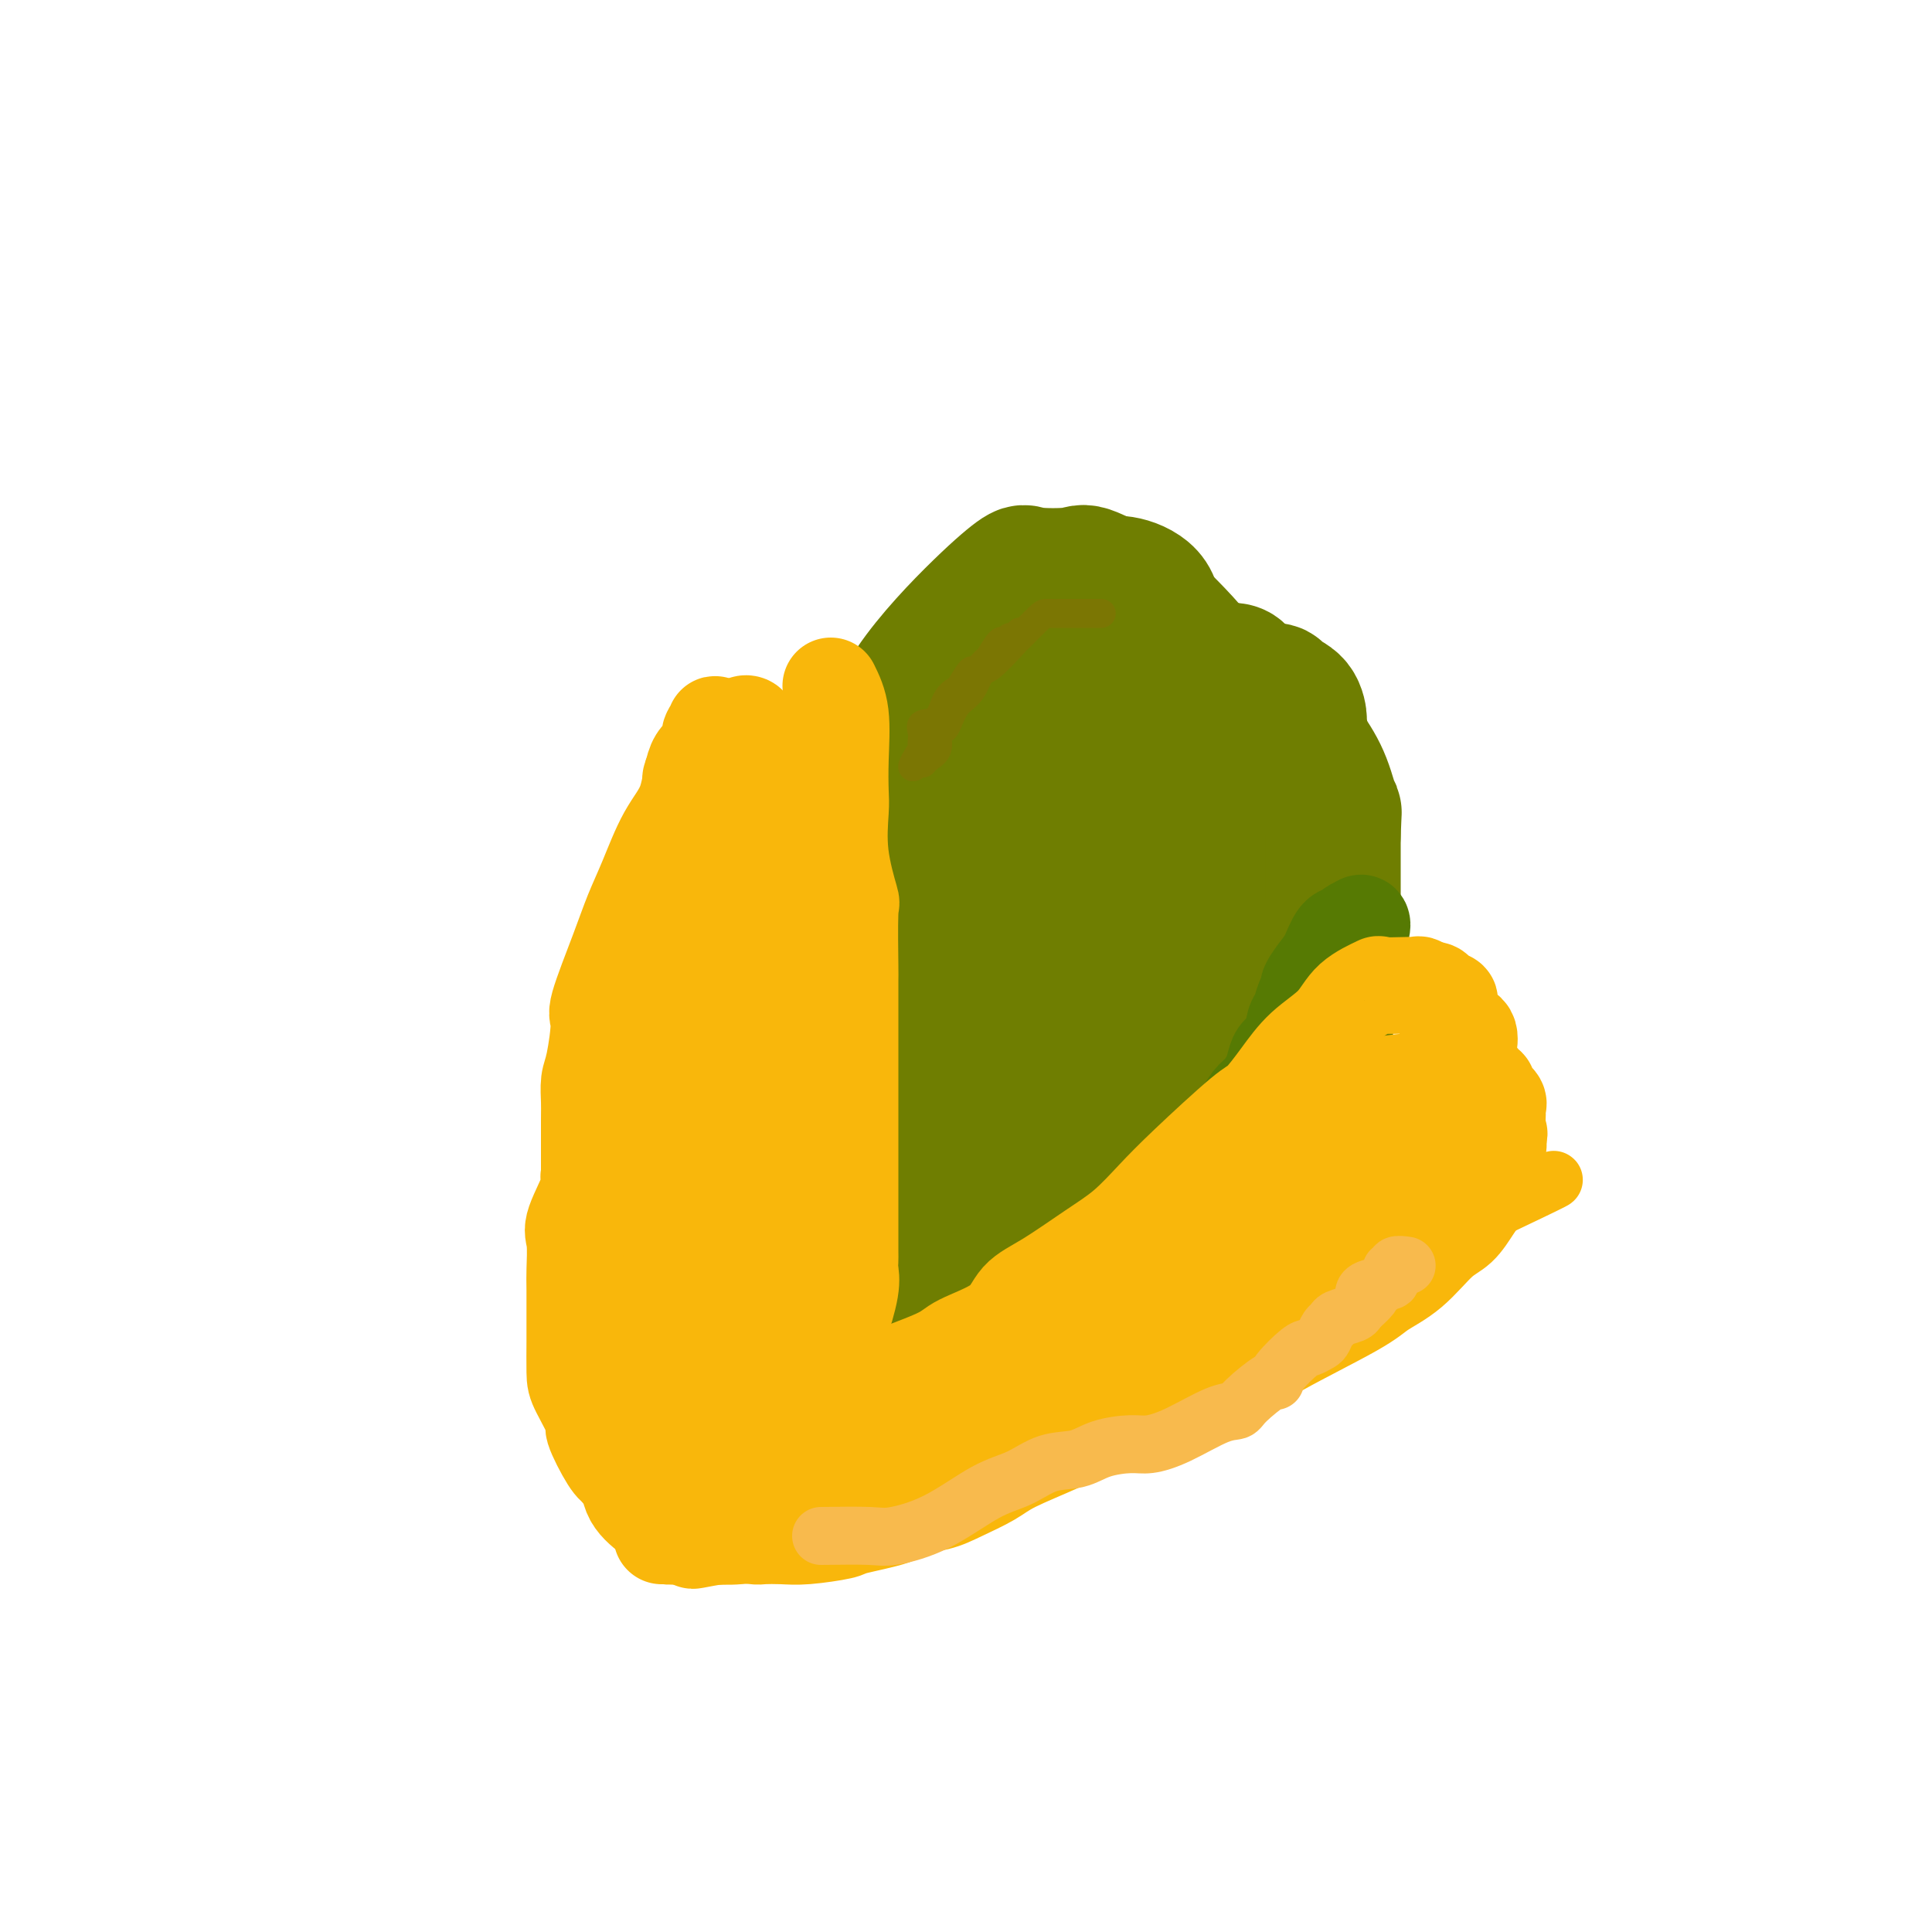 <svg viewBox='0 0 400 400' version='1.1' xmlns='http://www.w3.org/2000/svg' xmlns:xlink='http://www.w3.org/1999/xlink'><g fill='none' stroke='#6F7E01' stroke-width='28' stroke-linecap='round' stroke-linejoin='round'><path d='M204,188c-0.412,-0.343 -0.824,-0.685 -2,0c-1.176,0.685 -3.116,2.398 -4,3c-0.884,0.602 -0.712,0.092 -1,1c-0.288,0.908 -1.035,3.233 -2,5c-0.965,1.767 -2.148,2.974 -3,4c-0.852,1.026 -1.373,1.869 -2,4c-0.627,2.131 -1.360,5.549 -2,7c-0.640,1.451 -1.188,0.935 -2,2c-0.812,1.065 -1.887,3.713 -3,6c-1.113,2.287 -2.264,4.215 -3,6c-0.736,1.785 -1.058,3.428 -1,4c0.058,0.572 0.496,0.075 0,2c-0.496,1.925 -1.926,6.273 -3,9c-1.074,2.727 -1.790,3.832 -2,5c-0.210,1.168 0.087,2.398 0,3c-0.087,0.602 -0.559,0.578 -1,2c-0.441,1.422 -0.850,4.292 -1,6c-0.150,1.708 -0.040,2.253 0,4c0.040,1.747 0.008,4.696 0,6c-0.008,1.304 0.006,0.964 0,2c-0.006,1.036 -0.032,3.449 0,5c0.032,1.551 0.122,2.240 1,3c0.878,0.760 2.544,1.589 3,2c0.456,0.411 -0.298,0.403 0,1c0.298,0.597 1.649,1.798 3,3'/><path d='M179,283c1.714,1.560 2.498,0.959 4,1c1.502,0.041 3.724,0.722 5,1c1.276,0.278 1.608,0.152 2,0c0.392,-0.152 0.843,-0.330 2,0c1.157,0.330 3.019,1.169 6,0c2.981,-1.169 7.080,-4.347 10,-7c2.920,-2.653 4.661,-4.783 7,-7c2.339,-2.217 5.275,-4.523 7,-6c1.725,-1.477 2.237,-2.126 4,-3c1.763,-0.874 4.775,-1.973 7,-3c2.225,-1.027 3.664,-1.984 6,-5c2.336,-3.016 5.571,-8.092 7,-10c1.429,-1.908 1.054,-0.647 3,-4c1.946,-3.353 6.214,-11.320 8,-15c1.786,-3.680 1.090,-3.074 2,-6c0.910,-2.926 3.424,-9.383 5,-13c1.576,-3.617 2.212,-4.395 3,-8c0.788,-3.605 1.728,-10.037 2,-13c0.272,-2.963 -0.122,-2.459 0,-5c0.122,-2.541 0.761,-8.129 1,-10c0.239,-1.871 0.078,-0.026 0,-2c-0.078,-1.974 -0.074,-7.768 0,-10c0.074,-2.232 0.219,-0.902 0,-2c-0.219,-1.098 -0.802,-4.624 -1,-6c-0.198,-1.376 -0.009,-0.603 0,-1c0.009,-0.397 -0.161,-1.963 -1,-3c-0.839,-1.037 -2.349,-1.546 -3,-2c-0.651,-0.454 -0.445,-0.853 -1,-1c-0.555,-0.147 -1.873,-0.042 -3,0c-1.127,0.042 -2.064,0.021 -3,0'/><path d='M258,143c-2.717,-0.463 -4.511,-0.119 -5,0c-0.489,0.119 0.325,0.014 -1,0c-1.325,-0.014 -4.790,0.062 -6,0c-1.210,-0.062 -0.164,-0.263 -1,0c-0.836,0.263 -3.555,0.991 -5,2c-1.445,1.009 -1.615,2.301 -3,4c-1.385,1.699 -3.986,3.807 -6,5c-2.014,1.193 -3.443,1.473 -5,2c-1.557,0.527 -3.242,1.301 -4,2c-0.758,0.699 -0.587,1.322 -2,3c-1.413,1.678 -4.408,4.412 -7,6c-2.592,1.588 -4.780,2.032 -6,3c-1.220,0.968 -1.470,2.462 -2,4c-0.530,1.538 -1.339,3.120 -4,6c-2.661,2.880 -7.174,7.056 -9,9c-1.826,1.944 -0.965,1.655 -1,3c-0.035,1.345 -0.967,4.323 -3,7c-2.033,2.677 -5.166,5.054 -8,8c-2.834,2.946 -5.367,6.462 -7,9c-1.633,2.538 -2.364,4.097 -3,6c-0.636,1.903 -1.177,4.150 -3,7c-1.823,2.850 -4.930,6.305 -6,9c-1.070,2.695 -0.104,4.632 0,6c0.104,1.368 -0.655,2.167 -2,5c-1.345,2.833 -3.275,7.700 -4,10c-0.725,2.300 -0.245,2.031 0,3c0.245,0.969 0.256,3.174 0,5c-0.256,1.826 -0.780,3.273 -1,6c-0.220,2.727 -0.136,6.734 0,8c0.136,1.266 0.325,-0.210 1,0c0.675,0.210 1.838,2.105 3,4'/><path d='M158,285c1.109,0.784 1.881,0.746 2,1c0.119,0.254 -0.414,0.802 1,1c1.414,0.198 4.776,0.046 7,0c2.224,-0.046 3.310,0.012 6,0c2.690,-0.012 6.984,-0.096 9,0c2.016,0.096 1.755,0.370 5,-1c3.245,-1.370 9.995,-4.384 13,-6c3.005,-1.616 2.263,-1.835 4,-3c1.737,-1.165 5.952,-3.276 9,-5c3.048,-1.724 4.930,-3.061 8,-5c3.070,-1.939 7.328,-4.480 10,-6c2.672,-1.520 3.757,-2.019 7,-6c3.243,-3.981 8.645,-11.444 11,-15c2.355,-3.556 1.663,-3.207 2,-4c0.337,-0.793 1.702,-2.729 3,-6c1.298,-3.271 2.530,-7.875 3,-10c0.470,-2.125 0.178,-1.769 0,-3c-0.178,-1.231 -0.243,-4.047 0,-7c0.243,-2.953 0.794,-6.041 1,-9c0.206,-2.959 0.067,-5.787 0,-8c-0.067,-2.213 -0.061,-3.811 0,-6c0.061,-2.189 0.179,-4.968 0,-7c-0.179,-2.032 -0.654,-3.317 -1,-5c-0.346,-1.683 -0.563,-3.764 -1,-5c-0.437,-1.236 -1.094,-1.626 -2,-3c-0.906,-1.374 -2.060,-3.730 -3,-5c-0.940,-1.270 -1.664,-1.454 -2,-2c-0.336,-0.546 -0.283,-1.455 -1,-2c-0.717,-0.545 -2.205,-0.727 -3,-1c-0.795,-0.273 -0.898,-0.636 -1,-1'/><path d='M245,156c-3.217,-2.109 -5.260,-0.382 -7,0c-1.740,0.382 -3.179,-0.583 -5,0c-1.821,0.583 -4.025,2.713 -6,5c-1.975,2.287 -3.722,4.731 -6,7c-2.278,2.269 -5.087,4.364 -7,7c-1.913,2.636 -2.929,5.812 -5,8c-2.071,2.188 -5.195,3.389 -8,6c-2.805,2.611 -5.291,6.634 -7,8c-1.709,1.366 -2.641,0.077 -4,2c-1.359,1.923 -3.144,7.059 -5,11c-1.856,3.941 -3.784,6.686 -6,10c-2.216,3.314 -4.719,7.198 -7,11c-2.281,3.802 -4.339,7.522 -5,9c-0.661,1.478 0.075,0.714 -1,3c-1.075,2.286 -3.962,7.622 -5,10c-1.038,2.378 -0.228,1.798 -1,3c-0.772,1.202 -3.126,4.186 -4,7c-0.874,2.814 -0.267,5.457 0,8c0.267,2.543 0.194,4.986 0,6c-0.194,1.014 -0.509,0.598 0,2c0.509,1.402 1.842,4.623 2,6c0.158,1.377 -0.858,0.909 1,2c1.858,1.091 6.591,3.741 9,5c2.409,1.259 2.494,1.128 6,1c3.506,-0.128 10.434,-0.254 14,0c3.566,0.254 3.770,0.889 7,0c3.230,-0.889 9.484,-3.300 14,-5c4.516,-1.700 7.293,-2.688 13,-8c5.707,-5.312 14.345,-14.946 19,-20c4.655,-5.054 5.328,-5.527 6,-6'/><path d='M247,254c6.132,-7.385 8.964,-12.848 11,-16c2.036,-3.152 3.278,-3.993 4,-6c0.722,-2.007 0.925,-5.180 1,-7c0.075,-1.820 0.021,-2.287 0,-6c-0.021,-3.713 -0.011,-10.671 0,-14c0.011,-3.329 0.022,-3.030 0,-4c-0.022,-0.970 -0.076,-3.211 -1,-6c-0.924,-2.789 -2.718,-6.126 -4,-9c-1.282,-2.874 -2.052,-5.283 -3,-7c-0.948,-1.717 -2.073,-2.741 -3,-5c-0.927,-2.259 -1.656,-5.754 -2,-7c-0.344,-1.246 -0.302,-0.243 -1,-1c-0.698,-0.757 -2.135,-3.273 -3,-5c-0.865,-1.727 -1.157,-2.663 -2,-3c-0.843,-0.337 -2.235,-0.074 -3,0c-0.765,0.074 -0.901,-0.040 -2,0c-1.099,0.040 -3.160,0.235 -5,0c-1.840,-0.235 -3.457,-0.899 -5,0c-1.543,0.899 -3.011,3.362 -4,5c-0.989,1.638 -1.500,2.452 -3,4c-1.500,1.548 -3.988,3.829 -6,6c-2.012,2.171 -3.549,4.232 -6,7c-2.451,2.768 -5.816,6.241 -7,8c-1.184,1.759 -0.188,1.802 -2,4c-1.812,2.198 -6.432,6.550 -9,9c-2.568,2.450 -3.083,2.998 -3,5c0.083,2.002 0.765,5.456 0,8c-0.765,2.544 -2.978,4.177 -5,8c-2.022,3.823 -3.852,9.837 -5,13c-1.148,3.163 -1.614,3.475 -2,5c-0.386,1.525 -0.693,4.262 -1,7'/><path d='M176,247c-2.945,7.870 -2.309,4.544 -2,6c0.309,1.456 0.291,7.692 0,10c-0.291,2.308 -0.855,0.686 0,3c0.855,2.314 3.127,8.564 4,11c0.873,2.436 0.345,1.059 2,1c1.655,-0.059 5.491,1.199 8,2c2.509,0.801 3.691,1.146 7,1c3.309,-0.146 8.746,-0.784 12,-2c3.254,-1.216 4.324,-3.009 7,-6c2.676,-2.991 6.957,-7.181 11,-10c4.043,-2.819 7.849,-4.267 12,-8c4.151,-3.733 8.647,-9.752 12,-14c3.353,-4.248 5.561,-6.725 9,-13c3.439,-6.275 8.108,-16.347 10,-20c1.892,-3.653 1.006,-0.888 1,-3c-0.006,-2.112 0.868,-9.101 1,-14c0.132,-4.899 -0.478,-7.707 -1,-10c-0.522,-2.293 -0.956,-4.069 -2,-6c-1.044,-1.931 -2.697,-4.015 -4,-5c-1.303,-0.985 -2.256,-0.869 -4,-2c-1.744,-1.131 -4.281,-3.508 -6,-5c-1.719,-1.492 -2.622,-2.098 -4,-3c-1.378,-0.902 -3.231,-2.098 -6,-3c-2.769,-0.902 -6.452,-1.510 -9,-2c-2.548,-0.490 -3.959,-0.864 -6,-1c-2.041,-0.136 -4.712,-0.035 -6,0c-1.288,0.035 -1.193,0.004 -2,0c-0.807,-0.004 -2.515,0.020 -5,0c-2.485,-0.020 -5.746,-0.082 -8,0c-2.254,0.082 -3.501,0.309 -5,1c-1.499,0.691 -3.249,1.845 -5,3'/><path d='M197,158c-2.311,1.488 -3.087,3.207 -5,5c-1.913,1.793 -4.961,3.660 -8,6c-3.039,2.340 -6.067,5.153 -8,8c-1.933,2.847 -2.770,5.729 -4,8c-1.230,2.271 -2.854,3.930 -6,9c-3.146,5.070 -7.815,13.551 -10,18c-2.185,4.449 -1.885,4.865 -3,8c-1.115,3.135 -3.644,8.989 -5,12c-1.356,3.011 -1.539,3.180 -2,6c-0.461,2.820 -1.200,8.292 -2,11c-0.800,2.708 -1.662,2.652 -2,4c-0.338,1.348 -0.151,4.101 0,7c0.151,2.899 0.267,5.944 0,8c-0.267,2.056 -0.917,3.122 0,5c0.917,1.878 3.399,4.567 5,6c1.601,1.433 2.319,1.611 3,2c0.681,0.389 1.326,0.988 3,2c1.674,1.012 4.378,2.438 8,3c3.622,0.562 8.164,0.260 10,0c1.836,-0.260 0.967,-0.478 3,0c2.033,0.478 6.967,1.652 11,0c4.033,-1.652 7.164,-6.130 13,-12c5.836,-5.870 14.378,-13.133 21,-19c6.622,-5.867 11.326,-10.337 14,-13c2.674,-2.663 3.320,-3.520 5,-5c1.680,-1.480 4.394,-3.583 8,-8c3.606,-4.417 8.104,-11.148 10,-15c1.896,-3.852 1.189,-4.826 2,-7c0.811,-2.174 3.142,-5.547 4,-10c0.858,-4.453 0.245,-9.987 0,-15c-0.245,-5.013 -0.123,-9.507 0,-14'/><path d='M262,168c-0.335,-5.472 -1.172,-4.653 -3,-7c-1.828,-2.347 -4.648,-7.859 -6,-12c-1.352,-4.141 -1.238,-6.910 -4,-11c-2.762,-4.090 -8.401,-9.501 -11,-12c-2.599,-2.499 -2.160,-2.085 -4,-3c-1.840,-0.915 -5.961,-3.160 -8,-4c-2.039,-0.840 -1.996,-0.277 -4,0c-2.004,0.277 -6.054,0.268 -8,0c-1.946,-0.268 -1.789,-0.794 -3,0c-1.211,0.794 -3.791,2.909 -8,7c-4.209,4.091 -10.047,10.159 -14,16c-3.953,5.841 -6.020,11.456 -10,16c-3.980,4.544 -9.872,8.016 -13,13c-3.128,4.984 -3.493,11.478 -4,15c-0.507,3.522 -1.155,4.071 -3,6c-1.845,1.929 -4.887,5.237 -7,9c-2.113,3.763 -3.299,7.982 -5,12c-1.701,4.018 -3.919,7.837 -5,12c-1.081,4.163 -1.026,8.670 -1,11c0.026,2.330 0.024,2.484 0,4c-0.024,1.516 -0.069,4.395 0,7c0.069,2.605 0.253,4.937 0,6c-0.253,1.063 -0.942,0.859 0,2c0.942,1.141 3.513,3.628 5,5c1.487,1.372 1.888,1.629 4,2c2.112,0.371 5.935,0.857 9,1c3.065,0.143 5.374,-0.056 7,0c1.626,0.056 2.570,0.365 4,0c1.430,-0.365 3.347,-1.406 8,-4c4.653,-2.594 12.044,-6.741 17,-12c4.956,-5.259 7.478,-11.629 10,-18'/><path d='M205,229c4.632,-9.164 11.213,-23.074 14,-29c2.787,-5.926 1.780,-3.868 3,-6c1.220,-2.132 4.667,-8.455 7,-13c2.333,-4.545 3.554,-7.311 5,-11c1.446,-3.689 3.119,-8.302 4,-14c0.881,-5.698 0.972,-12.480 1,-17c0.028,-4.520 -0.007,-6.778 0,-9c0.007,-2.222 0.058,-4.407 -1,-6c-1.058,-1.593 -3.223,-2.593 -5,-3c-1.777,-0.407 -3.167,-0.223 -5,0c-1.833,0.223 -4.109,0.483 -5,0c-0.891,-0.483 -0.397,-1.709 -2,0c-1.603,1.709 -5.304,6.353 -8,11c-2.696,4.647 -4.387,9.295 -6,14c-1.613,4.705 -3.146,9.465 -4,12c-0.854,2.535 -1.027,2.844 -2,6c-0.973,3.156 -2.744,9.158 -4,16c-1.256,6.842 -1.997,14.524 -3,19c-1.003,4.476 -2.269,5.745 -3,8c-0.731,2.255 -0.928,5.494 -1,10c-0.072,4.506 -0.018,10.277 0,15c0.018,4.723 0.001,8.397 0,10c-0.001,1.603 0.015,1.133 0,2c-0.015,0.867 -0.062,3.070 0,4c0.062,0.930 0.235,0.588 1,1c0.765,0.412 2.124,1.577 6,1c3.876,-0.577 10.268,-2.895 13,-4c2.732,-1.105 1.805,-0.997 5,-9c3.195,-8.003 10.514,-24.116 14,-31c3.486,-6.884 3.139,-4.538 4,-6c0.861,-1.462 2.931,-6.731 5,-12'/><path d='M238,188c4.800,-10.589 2.800,-8.061 2,-9c-0.800,-0.939 -0.401,-5.346 0,-9c0.401,-3.654 0.803,-6.554 1,-8c0.197,-1.446 0.187,-1.438 0,-2c-0.187,-0.562 -0.551,-1.695 -2,-2c-1.449,-0.305 -3.982,0.217 -5,0c-1.018,-0.217 -0.522,-1.173 -2,0c-1.478,1.173 -4.931,4.474 -7,10c-2.069,5.526 -2.753,13.276 -3,17c-0.247,3.724 -0.057,3.421 0,8c0.057,4.579 -0.018,14.039 0,18c0.018,3.961 0.130,2.423 0,5c-0.130,2.577 -0.504,9.271 0,13c0.504,3.729 1.884,4.494 3,5c1.116,0.506 1.967,0.754 3,1c1.033,0.246 2.248,0.492 5,0c2.752,-0.492 7.041,-1.720 10,-6c2.959,-4.280 4.589,-11.611 7,-18c2.411,-6.389 5.603,-11.837 8,-17c2.397,-5.163 4.000,-10.041 5,-13c1.000,-2.959 1.396,-3.998 2,-5c0.604,-1.002 1.416,-1.968 2,-3c0.584,-1.032 0.941,-2.129 1,-3c0.059,-0.871 -0.180,-1.515 0,-2c0.180,-0.485 0.780,-0.811 1,-1c0.220,-0.189 0.062,-0.242 0,-1c-0.062,-0.758 -0.028,-2.223 0,-3c0.028,-0.777 0.049,-0.868 0,-2c-0.049,-1.132 -0.167,-3.305 0,-5c0.167,-1.695 0.619,-2.913 0,-4c-0.619,-1.087 -2.310,-2.044 -4,-3'/><path d='M265,149c-1.056,-0.723 -1.695,-1.032 -2,-1c-0.305,0.032 -0.276,0.404 -1,0c-0.724,-0.404 -2.199,-1.584 -4,-2c-1.801,-0.416 -3.926,-0.069 -5,0c-1.074,0.069 -1.096,-0.140 -2,0c-0.904,0.140 -2.689,0.630 -5,3c-2.311,2.370 -5.148,6.620 -7,9c-1.852,2.380 -2.718,2.890 -5,6c-2.282,3.110 -5.979,8.820 -8,12c-2.021,3.180 -2.366,3.831 -3,6c-0.634,2.169 -1.557,5.858 -4,10c-2.443,4.142 -6.405,8.737 -8,13c-1.595,4.263 -0.821,8.192 -1,12c-0.179,3.808 -1.311,7.493 -2,11c-0.689,3.507 -0.936,6.836 -1,10c-0.064,3.164 0.053,6.164 0,9c-0.053,2.836 -0.277,5.506 0,8c0.277,2.494 1.055,4.810 3,8c1.945,3.190 5.058,7.254 7,9c1.942,1.746 2.714,1.173 4,1c1.286,-0.173 3.085,0.055 5,1c1.915,0.945 3.946,2.608 8,0c4.054,-2.608 10.133,-9.486 13,-12c2.867,-2.514 2.523,-0.664 5,-5c2.477,-4.336 7.774,-14.856 10,-19c2.226,-4.144 1.381,-1.910 2,-3c0.619,-1.090 2.702,-5.502 5,-10c2.298,-4.498 4.812,-9.082 6,-15c1.188,-5.918 1.051,-13.170 1,-17c-0.051,-3.830 -0.014,-4.237 0,-7c0.014,-2.763 0.007,-7.881 0,-13'/><path d='M276,173c0.232,-6.578 0.312,-4.524 0,-5c-0.312,-0.476 -1.016,-3.481 -2,-6c-0.984,-2.519 -2.249,-4.553 -4,-7c-1.751,-2.447 -3.987,-5.307 -5,-7c-1.013,-1.693 -0.802,-2.219 -2,-3c-1.198,-0.781 -3.803,-1.817 -5,-3c-1.197,-1.183 -0.985,-2.513 -2,-3c-1.015,-0.487 -3.257,-0.130 -4,0c-0.743,0.130 0.014,0.035 -1,0c-1.014,-0.035 -3.797,-0.009 -5,0c-1.203,0.009 -0.824,0.000 -2,0c-1.176,-0.000 -3.906,0.007 -6,0c-2.094,-0.007 -3.552,-0.030 -5,1c-1.448,1.030 -2.885,3.113 -5,6c-2.115,2.887 -4.907,6.578 -9,12c-4.093,5.422 -9.487,12.575 -12,16c-2.513,3.425 -2.147,3.121 -2,3c0.147,-0.121 0.073,-0.061 0,0'/></g>
<g fill='none' stroke='#567A03' stroke-width='20' stroke-linecap='round' stroke-linejoin='round'><path d='M158,292c0.951,-0.845 1.902,-1.691 3,-2c1.098,-0.309 2.344,-0.083 3,0c0.656,0.083 0.724,0.022 2,0c1.276,-0.022 3.761,-0.004 5,0c1.239,0.004 1.231,-0.006 2,0c0.769,0.006 2.314,0.030 3,0c0.686,-0.030 0.514,-0.112 1,0c0.486,0.112 1.629,0.420 2,0c0.371,-0.420 -0.032,-1.566 0,-2c0.032,-0.434 0.499,-0.155 1,0c0.501,0.155 1.038,0.186 2,0c0.962,-0.186 2.351,-0.590 3,-1c0.649,-0.410 0.558,-0.827 1,-1c0.442,-0.173 1.415,-0.102 2,0c0.585,0.102 0.780,0.233 1,0c0.220,-0.233 0.463,-0.832 1,-1c0.537,-0.168 1.368,0.093 2,0c0.632,-0.093 1.066,-0.540 2,-1c0.934,-0.460 2.367,-0.931 3,-1c0.633,-0.069 0.467,0.266 1,0c0.533,-0.266 1.767,-1.133 3,-2'/><path d='M201,281c3.477,-1.347 1.168,-0.215 1,0c-0.168,0.215 1.803,-0.486 3,-1c1.197,-0.514 1.619,-0.840 2,-1c0.381,-0.160 0.722,-0.155 1,0c0.278,0.155 0.492,0.459 1,0c0.508,-0.459 1.309,-1.682 2,-2c0.691,-0.318 1.271,0.268 2,0c0.729,-0.268 1.607,-1.390 2,-2c0.393,-0.610 0.299,-0.707 1,-1c0.701,-0.293 2.195,-0.780 3,-1c0.805,-0.220 0.921,-0.173 2,-1c1.079,-0.827 3.123,-2.529 4,-3c0.877,-0.471 0.588,0.289 1,0c0.412,-0.289 1.523,-1.626 2,-2c0.477,-0.374 0.318,0.214 1,0c0.682,-0.214 2.204,-1.229 3,-2c0.796,-0.771 0.867,-1.297 1,-2c0.133,-0.703 0.330,-1.584 1,-2c0.670,-0.416 1.815,-0.366 3,-1c1.185,-0.634 2.412,-1.951 3,-3c0.588,-1.049 0.539,-1.828 1,-2c0.461,-0.172 1.432,0.264 2,0c0.568,-0.264 0.732,-1.228 1,-2c0.268,-0.772 0.639,-1.353 1,-2c0.361,-0.647 0.710,-1.361 1,-2c0.290,-0.639 0.520,-1.205 1,-2c0.480,-0.795 1.212,-1.821 2,-3c0.788,-1.179 1.634,-2.512 2,-3c0.366,-0.488 0.252,-0.131 1,-1c0.748,-0.869 2.356,-2.962 3,-4c0.644,-1.038 0.322,-1.019 0,-1'/><path d='M255,235c2.048,-3.756 1.168,-3.145 1,-3c-0.168,0.145 0.375,-0.177 1,-1c0.625,-0.823 1.332,-2.146 2,-3c0.668,-0.854 1.296,-1.238 2,-2c0.704,-0.762 1.484,-1.903 2,-3c0.516,-1.097 0.768,-2.152 1,-3c0.232,-0.848 0.443,-1.491 1,-2c0.557,-0.509 1.460,-0.886 2,-2c0.540,-1.114 0.718,-2.965 1,-4c0.282,-1.035 0.670,-1.253 1,-2c0.330,-0.747 0.602,-2.022 1,-3c0.398,-0.978 0.921,-1.660 1,-2c0.079,-0.340 -0.288,-0.339 0,-1c0.288,-0.661 1.230,-1.985 2,-3c0.770,-1.015 1.369,-1.719 2,-3c0.631,-1.281 1.293,-3.137 2,-4c0.707,-0.863 1.460,-0.732 2,-1c0.540,-0.268 0.869,-0.934 1,-1c0.131,-0.066 0.066,0.467 0,1'/><path d='M280,193c3.899,-5.412 1.146,2.057 0,5c-1.146,2.943 -0.686,1.359 -1,2c-0.314,0.641 -1.401,3.506 -2,5c-0.599,1.494 -0.710,1.618 -1,3c-0.290,1.382 -0.760,4.023 -1,6c-0.240,1.977 -0.249,3.290 -1,5c-0.751,1.710 -2.244,3.817 -3,5c-0.756,1.183 -0.774,1.441 -1,2c-0.226,0.559 -0.660,1.418 -1,3c-0.340,1.582 -0.588,3.889 -1,5c-0.412,1.111 -0.990,1.028 -1,2c-0.010,0.972 0.546,2.999 0,4c-0.546,1.001 -2.195,0.977 -3,2c-0.805,1.023 -0.764,3.093 -1,4c-0.236,0.907 -0.747,0.653 -1,1c-0.253,0.347 -0.247,1.297 -1,2c-0.753,0.703 -2.265,1.159 -3,2c-0.735,0.841 -0.694,2.066 -1,3c-0.306,0.934 -0.960,1.577 -2,2c-1.040,0.423 -2.464,0.626 -3,1c-0.536,0.374 -0.182,0.919 -1,2c-0.818,1.081 -2.809,2.698 -4,4c-1.191,1.302 -1.583,2.288 -2,3c-0.417,0.712 -0.861,1.149 -2,2c-1.139,0.851 -2.974,2.115 -4,3c-1.026,0.885 -1.242,1.389 -2,2c-0.758,0.611 -2.059,1.329 -3,2c-0.941,0.671 -1.523,1.296 -3,2c-1.477,0.704 -3.851,1.487 -5,2c-1.149,0.513 -1.075,0.757 -1,1'/><path d='M225,280c-3.628,2.483 -3.697,2.690 -4,3c-0.303,0.310 -0.841,0.721 -2,1c-1.159,0.279 -2.940,0.425 -4,1c-1.060,0.575 -1.400,1.580 -2,2c-0.600,0.420 -1.461,0.255 -3,1c-1.539,0.745 -3.756,2.398 -5,3c-1.244,0.602 -1.516,0.151 -3,1c-1.484,0.849 -4.180,2.997 -5,4c-0.820,1.003 0.238,0.859 -1,1c-1.238,0.141 -4.771,0.566 -6,1c-1.229,0.434 -0.153,0.877 0,1c0.153,0.123 -0.616,-0.073 -1,0c-0.384,0.073 -0.382,0.416 -1,1c-0.618,0.584 -1.857,1.410 -3,2c-1.143,0.590 -2.189,0.944 -3,1c-0.811,0.056 -1.387,-0.185 -2,0c-0.613,0.185 -1.264,0.795 -2,1c-0.736,0.205 -1.558,0.003 -1,0c0.558,-0.003 2.496,0.191 -1,0c-3.496,-0.191 -12.428,-0.769 -16,-1c-3.572,-0.231 -1.786,-0.116 0,0'/></g>
<g fill='none' stroke='#7B7603' stroke-width='6' stroke-linecap='round' stroke-linejoin='round'><path d='M228,127c-0.385,-0.000 -0.769,-0.000 -1,0c-0.231,0.000 -0.307,0.000 -1,0c-0.693,-0.000 -2.003,-0.000 -3,0c-0.997,0.000 -1.680,0.001 -2,0c-0.320,-0.001 -0.277,-0.005 -1,0c-0.723,0.005 -2.211,0.020 -3,0c-0.789,-0.020 -0.879,-0.076 -2,1c-1.121,1.076 -3.272,3.282 -4,4c-0.728,0.718 -0.033,-0.053 -1,1c-0.967,1.053 -3.597,3.928 -5,5c-1.403,1.072 -1.580,0.339 -2,1c-0.420,0.661 -1.083,2.714 -2,4c-0.917,1.286 -2.086,1.804 -3,3c-0.914,1.196 -1.572,3.069 -2,4c-0.428,0.931 -0.626,0.919 -1,1c-0.374,0.081 -0.923,0.254 -1,1c-0.077,0.746 0.320,2.066 0,3c-0.320,0.934 -1.355,1.482 -2,2c-0.645,0.518 -0.898,1.005 -1,1c-0.102,-0.005 -0.051,-0.503 0,-1'/><path d='M191,157c-4.019,4.225 -1.067,-0.213 0,-2c1.067,-1.787 0.249,-0.923 0,-1c-0.249,-0.077 0.070,-1.096 0,-2c-0.070,-0.904 -0.528,-1.693 0,-2c0.528,-0.307 2.043,-0.133 3,-1c0.957,-0.867 1.354,-2.777 2,-4c0.646,-1.223 1.539,-1.761 2,-2c0.461,-0.239 0.490,-0.180 1,-1c0.510,-0.820 1.502,-2.518 2,-3c0.498,-0.482 0.500,0.254 1,0c0.500,-0.254 1.496,-1.498 2,-2c0.504,-0.502 0.516,-0.263 1,-1c0.484,-0.737 1.440,-2.450 2,-3c0.560,-0.550 0.725,0.063 1,0c0.275,-0.063 0.661,-0.800 1,-1c0.339,-0.200 0.630,0.139 1,0c0.370,-0.139 0.820,-0.754 1,-1c0.180,-0.246 0.090,-0.123 0,0'/><path d='M180,182c-0.833,-0.417 -1.667,-0.833 -2,-1c-0.333,-0.167 -0.167,-0.083 0,0'/></g>
<g fill='none' stroke='#F9B70B' stroke-width='20' stroke-linecap='round' stroke-linejoin='round'><path d='M146,157c-0.044,1.155 -0.088,2.310 0,4c0.088,1.690 0.306,3.915 0,5c-0.306,1.085 -1.138,1.030 -2,3c-0.862,1.970 -1.756,5.967 -2,8c-0.244,2.033 0.162,2.103 0,3c-0.162,0.897 -0.891,2.620 -2,5c-1.109,2.380 -2.598,5.418 -3,7c-0.402,1.582 0.285,1.708 0,3c-0.285,1.292 -1.540,3.748 -2,6c-0.460,2.252 -0.123,4.299 0,6c0.123,1.701 0.033,3.056 0,4c-0.033,0.944 -0.009,1.477 0,3c0.009,1.523 0.002,4.034 0,5c-0.002,0.966 -0.001,0.385 0,1c0.001,0.615 0.000,2.426 0,4c-0.000,1.574 -0.000,2.909 0,4c0.000,1.091 0.000,1.936 0,3c-0.000,1.064 -0.000,2.347 0,4c0.000,1.653 0.000,3.676 0,5c-0.000,1.324 -0.000,1.950 0,3c0.000,1.050 0.000,2.525 0,4'/><path d='M135,247c-0.049,7.300 -0.173,2.551 0,2c0.173,-0.551 0.641,3.097 1,5c0.359,1.903 0.608,2.060 1,3c0.392,0.940 0.927,2.661 1,4c0.073,1.339 -0.316,2.294 0,4c0.316,1.706 1.338,4.161 2,6c0.662,1.839 0.966,3.063 1,4c0.034,0.937 -0.201,1.589 0,2c0.201,0.411 0.839,0.581 1,1c0.161,0.419 -0.154,1.087 0,2c0.154,0.913 0.777,2.070 1,3c0.223,0.930 0.046,1.633 0,2c-0.046,0.367 0.040,0.400 0,1c-0.040,0.600 -0.206,1.769 0,2c0.206,0.231 0.785,-0.474 1,0c0.215,0.474 0.068,2.128 0,2c-0.068,-0.128 -0.056,-2.038 0,-4c0.056,-1.962 0.156,-3.976 0,-6c-0.156,-2.024 -0.568,-4.058 -1,-6c-0.432,-1.942 -0.886,-3.792 -1,-5c-0.114,-1.208 0.110,-1.774 0,-3c-0.110,-1.226 -0.555,-3.113 -1,-5'/><path d='M141,261c-0.482,-5.669 -0.188,-5.341 0,-6c0.188,-0.659 0.271,-2.304 0,-4c-0.271,-1.696 -0.896,-3.444 -1,-4c-0.104,-0.556 0.312,0.081 0,-1c-0.312,-1.081 -1.351,-3.881 -2,-6c-0.649,-2.119 -0.906,-3.556 -1,-4c-0.094,-0.444 -0.025,0.106 0,-1c0.025,-1.106 0.007,-3.869 0,-6c-0.007,-2.131 -0.002,-3.630 0,-4c0.002,-0.370 0.000,0.391 0,-2c-0.000,-2.391 -0.000,-7.933 0,-10c0.000,-2.067 0.000,-0.659 0,-1c-0.000,-0.341 0.000,-2.433 0,-4c-0.000,-1.567 -0.000,-2.611 0,-4c0.000,-1.389 0.000,-3.122 0,-4c-0.000,-0.878 -0.001,-0.901 0,-2c0.001,-1.099 0.005,-3.275 0,-5c-0.005,-1.725 -0.017,-2.998 0,-5c0.017,-2.002 0.063,-4.733 0,-6c-0.063,-1.267 -0.235,-1.071 0,-2c0.235,-0.929 0.876,-2.984 1,-4c0.124,-1.016 -0.269,-0.994 0,-2c0.269,-1.006 1.198,-3.041 2,-4c0.802,-0.959 1.475,-0.843 2,-2c0.525,-1.157 0.901,-3.588 1,-5c0.099,-1.412 -0.079,-1.806 0,-2c0.079,-0.194 0.413,-0.187 1,-1c0.587,-0.813 1.425,-2.445 2,-3c0.575,-0.555 0.885,-0.034 1,0c0.115,0.034 0.033,-0.419 0,-1c-0.033,-0.581 -0.016,-1.291 0,-2'/><path d='M147,154c1.486,-4.746 0.201,-2.610 0,-2c-0.201,0.610 0.682,-0.305 1,-1c0.318,-0.695 0.070,-1.170 0,-1c-0.070,0.170 0.036,0.985 0,2c-0.036,1.015 -0.215,2.230 -1,3c-0.785,0.770 -2.178,1.096 -3,3c-0.822,1.904 -1.075,5.388 -2,8c-0.925,2.612 -2.522,4.354 -4,7c-1.478,2.646 -2.836,6.198 -4,9c-1.164,2.802 -2.132,4.855 -3,7c-0.868,2.145 -1.634,4.383 -3,8c-1.366,3.617 -3.333,8.614 -4,11c-0.667,2.386 -0.035,2.159 0,4c0.035,1.841 -0.526,5.748 -1,8c-0.474,2.252 -0.859,2.849 -1,4c-0.141,1.151 -0.038,2.856 0,4c0.038,1.144 0.010,1.726 0,4c-0.010,2.274 -0.003,6.238 0,9c0.003,2.762 0.001,4.320 0,5c-0.001,0.680 -0.000,0.481 0,1c0.000,0.519 0.000,1.755 0,3c-0.000,1.245 -0.000,2.499 0,4c0.000,1.501 0.000,3.251 0,5'/><path d='M122,259c0.014,9.420 1.049,7.472 2,8c0.951,0.528 1.817,3.534 2,5c0.183,1.466 -0.317,1.392 0,2c0.317,0.608 1.449,1.899 2,3c0.551,1.101 0.519,2.012 1,3c0.481,0.988 1.473,2.053 2,4c0.527,1.947 0.589,4.775 1,6c0.411,1.225 1.170,0.847 2,2c0.830,1.153 1.732,3.837 2,5c0.268,1.163 -0.097,0.803 0,1c0.097,0.197 0.657,0.950 1,2c0.343,1.050 0.469,2.397 1,4c0.531,1.603 1.465,3.460 2,4c0.535,0.540 0.669,-0.238 1,0c0.331,0.238 0.857,1.493 1,2c0.143,0.507 -0.099,0.265 0,1c0.099,0.735 0.538,2.445 1,3c0.462,0.555 0.947,-0.047 1,0c0.053,0.047 -0.326,0.742 0,1c0.326,0.258 1.355,0.080 2,0c0.645,-0.080 0.904,-0.060 1,0c0.096,0.060 0.027,0.160 0,-1c-0.027,-1.160 -0.014,-3.580 0,-6'/><path d='M147,308c0.155,-1.818 0.041,-2.862 0,-5c-0.041,-2.138 -0.011,-5.369 0,-7c0.011,-1.631 0.003,-1.661 0,-3c-0.003,-1.339 -0.001,-3.985 0,-6c0.001,-2.015 0.000,-3.399 0,-7c-0.000,-3.601 -0.000,-9.420 0,-12c0.000,-2.580 0.001,-1.921 0,-3c-0.001,-1.079 -0.004,-3.897 0,-6c0.004,-2.103 0.015,-3.489 0,-6c-0.015,-2.511 -0.057,-6.145 0,-9c0.057,-2.855 0.211,-4.932 0,-7c-0.211,-2.068 -0.789,-4.128 -1,-6c-0.211,-1.872 -0.057,-3.556 0,-6c0.057,-2.444 0.015,-5.647 0,-7c-0.015,-1.353 -0.004,-0.857 0,-2c0.004,-1.143 0.001,-3.926 0,-6c-0.001,-2.074 -0.000,-3.441 0,-5c0.000,-1.559 0.000,-3.312 0,-5c-0.000,-1.688 -0.001,-3.313 0,-5c0.001,-1.687 0.004,-3.437 0,-6c-0.004,-2.563 -0.015,-5.939 0,-7c0.015,-1.061 0.057,0.191 0,-1c-0.057,-1.191 -0.213,-4.826 0,-6c0.213,-1.174 0.793,0.114 1,-1c0.207,-1.114 0.039,-4.629 0,-6c-0.039,-1.371 0.049,-0.598 0,-1c-0.049,-0.402 -0.237,-1.978 0,-3c0.237,-1.022 0.899,-1.490 1,-2c0.101,-0.510 -0.357,-1.060 0,-2c0.357,-0.940 1.531,-2.268 2,-3c0.469,-0.732 0.235,-0.866 0,-1'/><path d='M150,156c0.515,-2.979 -0.198,-0.927 0,-1c0.198,-0.073 1.306,-2.272 2,-3c0.694,-0.728 0.974,0.014 1,0c0.026,-0.014 -0.203,-0.785 0,-1c0.203,-0.215 0.839,0.126 1,0c0.161,-0.126 -0.153,-0.717 0,-1c0.153,-0.283 0.773,-0.256 1,0c0.227,0.256 0.061,0.741 0,1c-0.061,0.259 -0.016,0.293 0,1c0.016,0.707 0.004,2.086 0,3c-0.004,0.914 -0.001,1.361 0,3c0.001,1.639 0.000,4.468 0,6c-0.000,1.532 -0.000,1.766 0,2'/><path d='M155,166c0.159,3.603 0.057,4.610 0,5c-0.057,0.390 -0.068,0.162 0,2c0.068,1.838 0.214,5.740 0,7c-0.214,1.260 -0.789,-0.122 -1,1c-0.211,1.122 -0.056,4.749 0,7c0.056,2.251 0.015,3.125 0,5c-0.015,1.875 -0.004,4.749 0,6c0.004,1.251 0.001,0.879 0,2c-0.001,1.121 -0.000,3.734 0,6c0.000,2.266 0.001,4.183 0,5c-0.001,0.817 -0.002,0.534 0,2c0.002,1.466 0.006,4.683 0,6c-0.006,1.317 -0.022,0.736 0,2c0.022,1.264 0.083,4.373 0,6c-0.083,1.627 -0.309,1.772 0,3c0.309,1.228 1.155,3.539 2,6c0.845,2.461 1.691,5.071 2,6c0.309,0.929 0.083,0.178 0,1c-0.083,0.822 -0.023,3.219 0,5c0.023,1.781 0.010,2.947 0,4c-0.010,1.053 -0.016,1.994 0,3c0.016,1.006 0.056,2.078 0,4c-0.056,1.922 -0.207,4.694 0,6c0.207,1.306 0.774,1.147 1,2c0.226,0.853 0.113,2.718 0,4c-0.113,1.282 -0.226,1.982 0,3c0.226,1.018 0.793,2.356 1,3c0.207,0.644 0.056,0.595 0,1c-0.056,0.405 -0.015,1.263 0,2c0.015,0.737 0.004,1.353 0,2c-0.004,0.647 -0.002,1.323 0,2'/><path d='M160,285c0.536,6.671 0.876,2.349 1,1c0.124,-1.349 0.033,0.274 0,1c-0.033,0.726 -0.009,0.555 0,1c0.009,0.445 0.002,1.505 0,2c-0.002,0.495 -0.001,0.423 0,1c0.001,0.577 0.000,1.803 0,3c-0.000,1.197 -0.000,2.366 0,3c0.000,0.634 0.000,0.733 0,1c-0.000,0.267 -0.001,0.702 0,1c0.001,0.298 0.002,0.458 0,1c-0.002,0.542 -0.009,1.466 0,2c0.009,0.534 0.033,0.679 0,1c-0.033,0.321 -0.122,0.818 0,1c0.122,0.182 0.456,0.049 1,0c0.544,-0.049 1.298,-0.013 2,0c0.702,0.013 1.353,0.004 2,0c0.647,-0.004 1.290,-0.001 2,0c0.710,0.001 1.489,0.000 2,0c0.511,-0.000 0.756,-0.000 1,0'/><path d='M171,304c1.968,0.155 1.887,0.041 2,0c0.113,-0.041 0.421,-0.011 1,0c0.579,0.011 1.430,0.003 2,0c0.570,-0.003 0.859,-0.001 1,0c0.141,0.001 0.134,0.000 1,0c0.866,-0.000 2.605,0.000 4,0c1.395,-0.000 2.446,-0.000 3,0c0.554,0.000 0.611,0.001 1,0c0.389,-0.001 1.110,-0.004 2,0c0.890,0.004 1.949,0.016 3,0c1.051,-0.016 2.093,-0.061 3,0c0.907,0.061 1.680,0.228 2,0c0.320,-0.228 0.188,-0.851 1,-1c0.812,-0.149 2.567,0.177 4,0c1.433,-0.177 2.542,-0.857 3,-1c0.458,-0.143 0.264,0.253 1,0c0.736,-0.253 2.400,-1.153 4,-2c1.600,-0.847 3.134,-1.641 4,-2c0.866,-0.359 1.062,-0.282 3,-1c1.938,-0.718 5.618,-2.232 7,-3c1.382,-0.768 0.465,-0.791 2,-1c1.535,-0.209 5.522,-0.605 7,-1c1.478,-0.395 0.448,-0.788 1,-1c0.552,-0.212 2.685,-0.244 4,-1c1.315,-0.756 1.811,-2.237 3,-3c1.189,-0.763 3.070,-0.810 4,-1c0.930,-0.190 0.909,-0.525 3,-2c2.091,-1.475 6.294,-4.089 8,-5c1.706,-0.911 0.916,-0.117 2,-1c1.084,-0.883 4.042,-3.441 7,-6'/><path d='M264,272c5.249,-3.335 4.871,-2.673 5,-3c0.129,-0.327 0.764,-1.643 1,-2c0.236,-0.357 0.073,0.244 1,-1c0.927,-1.244 2.946,-4.332 4,-6c1.054,-1.668 1.144,-1.914 2,-3c0.856,-1.086 2.478,-3.011 4,-4c1.522,-0.989 2.943,-1.042 4,-3c1.057,-1.958 1.748,-5.821 2,-7c0.252,-1.179 0.064,0.325 1,-1c0.936,-1.325 2.997,-5.478 4,-7c1.003,-1.522 0.949,-0.411 1,-1c0.051,-0.589 0.208,-2.878 1,-4c0.792,-1.122 2.219,-1.079 3,-1c0.781,0.079 0.915,0.192 1,0c0.085,-0.192 0.120,-0.689 0,-1c-0.120,-0.311 -0.393,-0.435 -1,0c-0.607,0.435 -1.546,1.429 -2,2c-0.454,0.571 -0.423,0.719 -1,2c-0.577,1.281 -1.762,3.694 -3,6c-1.238,2.306 -2.528,4.505 -3,6c-0.472,1.495 -0.127,2.287 -1,3c-0.873,0.713 -2.964,1.347 -4,2c-1.036,0.653 -1.018,1.327 -1,2'/><path d='M282,251c-2.777,4.253 -2.218,3.886 -2,4c0.218,0.114 0.096,0.709 -1,2c-1.096,1.291 -3.166,3.279 -4,4c-0.834,0.721 -0.432,0.177 -1,1c-0.568,0.823 -2.106,3.013 -3,4c-0.894,0.987 -1.146,0.771 -3,2c-1.854,1.229 -5.312,3.904 -7,5c-1.688,1.096 -1.606,0.613 -2,1c-0.394,0.387 -1.262,1.644 -3,3c-1.738,1.356 -4.345,2.813 -6,4c-1.655,1.187 -2.358,2.105 -4,3c-1.642,0.895 -4.223,1.766 -5,2c-0.777,0.234 0.251,-0.169 -2,1c-2.251,1.169 -7.783,3.911 -10,5c-2.217,1.089 -1.121,0.526 -2,1c-0.879,0.474 -3.732,1.983 -6,3c-2.268,1.017 -3.952,1.540 -6,2c-2.048,0.460 -4.461,0.857 -8,2c-3.539,1.143 -8.203,3.031 -10,4c-1.797,0.969 -0.725,1.019 -3,2c-2.275,0.981 -7.895,2.894 -12,4c-4.105,1.106 -6.694,1.406 -9,2c-2.306,0.594 -4.328,1.482 -6,2c-1.672,0.518 -2.993,0.664 -5,1c-2.007,0.336 -4.701,0.861 -6,1c-1.299,0.139 -1.202,-0.106 -2,0c-0.798,0.106 -2.492,0.565 -4,1c-1.508,0.435 -2.829,0.848 -4,1c-1.171,0.152 -2.192,0.043 -2,0c0.192,-0.043 1.596,-0.022 3,0'/><path d='M147,318c-7.224,1.857 -1.784,0.498 2,0c3.784,-0.498 5.911,-0.137 7,0c1.089,0.137 1.140,0.048 2,0c0.860,-0.048 2.531,-0.057 4,0c1.469,0.057 2.737,0.180 5,0c2.263,-0.180 5.522,-0.664 7,-1c1.478,-0.336 1.176,-0.526 3,-1c1.824,-0.474 5.773,-1.232 8,-2c2.227,-0.768 2.733,-1.544 4,-2c1.267,-0.456 3.294,-0.591 5,-1c1.706,-0.409 3.089,-1.094 5,-2c1.911,-0.906 4.348,-2.035 6,-3c1.652,-0.965 2.517,-1.765 5,-3c2.483,-1.235 6.582,-2.903 9,-4c2.418,-1.097 3.154,-1.622 7,-3c3.846,-1.378 10.802,-3.608 14,-5c3.198,-1.392 2.639,-1.947 5,-3c2.361,-1.053 7.641,-2.603 11,-4c3.359,-1.397 4.796,-2.640 9,-5c4.204,-2.360 11.174,-5.838 15,-8c3.826,-2.162 4.509,-3.008 6,-4c1.491,-0.992 3.791,-2.130 6,-4c2.209,-1.870 4.329,-4.474 6,-6c1.671,-1.526 2.894,-1.976 4,-3c1.106,-1.024 2.093,-2.624 3,-4c0.907,-1.376 1.732,-2.529 2,-3c0.268,-0.471 -0.021,-0.260 0,-1c0.021,-0.740 0.352,-2.430 1,-4c0.648,-1.570 1.614,-3.020 2,-4c0.386,-0.980 0.193,-1.490 0,-2'/><path d='M310,236c0.774,-2.239 0.209,-0.837 0,-1c-0.209,-0.163 -0.064,-1.893 0,-3c0.064,-1.107 0.045,-1.593 0,-2c-0.045,-0.407 -0.118,-0.736 0,-1c0.118,-0.264 0.427,-0.463 0,-1c-0.427,-0.537 -1.589,-1.411 -2,-2c-0.411,-0.589 -0.072,-0.893 0,-1c0.072,-0.107 -0.125,-0.015 -1,-1c-0.875,-0.985 -2.429,-3.045 -3,-4c-0.571,-0.955 -0.161,-0.805 0,-1c0.161,-0.195 0.072,-0.735 0,-1c-0.072,-0.265 -0.127,-0.254 0,-1c0.127,-0.746 0.436,-2.249 0,-3c-0.436,-0.751 -1.618,-0.750 -2,-1c-0.382,-0.250 0.034,-0.749 0,-1c-0.034,-0.251 -0.519,-0.253 -1,-1c-0.481,-0.747 -0.958,-2.239 -1,-3c-0.042,-0.761 0.349,-0.792 0,-1c-0.349,-0.208 -1.440,-0.595 -2,-1c-0.560,-0.405 -0.589,-0.830 -1,-1c-0.411,-0.170 -1.206,-0.085 -2,0'/><path d='M295,205c-1.630,-1.332 -1.206,-0.161 -1,0c0.206,0.161 0.194,-0.688 0,-1c-0.194,-0.312 -0.569,-0.085 -1,0c-0.431,0.085 -0.916,0.030 -1,0c-0.084,-0.030 0.234,-0.035 -1,0c-1.234,0.035 -4.020,0.111 -5,0c-0.980,-0.111 -0.155,-0.408 -1,0c-0.845,0.408 -3.361,1.521 -5,3c-1.639,1.479 -2.403,3.323 -4,5c-1.597,1.677 -4.029,3.185 -6,5c-1.971,1.815 -3.481,3.936 -5,6c-1.519,2.064 -3.048,4.071 -4,5c-0.952,0.929 -1.328,0.781 -4,3c-2.672,2.219 -7.641,6.807 -11,10c-3.359,3.193 -5.109,4.992 -7,7c-1.891,2.008 -3.922,4.224 -6,6c-2.078,1.776 -4.203,3.112 -7,5c-2.797,1.888 -6.267,4.327 -9,6c-2.733,1.673 -4.727,2.578 -6,4c-1.273,1.422 -1.823,3.360 -4,5c-2.177,1.640 -5.982,2.981 -8,4c-2.018,1.019 -2.248,1.716 -5,3c-2.752,1.284 -8.024,3.156 -10,4c-1.976,0.844 -0.654,0.660 -1,1c-0.346,0.340 -2.358,1.205 -4,2c-1.642,0.795 -2.912,1.520 -3,2c-0.088,0.480 1.007,0.716 0,1c-1.007,0.284 -4.117,0.615 -6,1c-1.883,0.385 -2.538,0.824 -3,1c-0.462,0.176 -0.731,0.088 -1,0'/><path d='M166,293c-6.538,2.939 -2.384,0.788 -1,0c1.384,-0.788 -0.002,-0.211 -1,0c-0.998,0.211 -1.609,0.057 -2,0c-0.391,-0.057 -0.562,-0.015 -1,0c-0.438,0.015 -1.144,0.005 -1,0c0.144,-0.005 1.137,-0.005 2,0c0.863,0.005 1.594,0.016 4,0c2.406,-0.016 6.486,-0.057 8,0c1.514,0.057 0.461,0.214 2,0c1.539,-0.214 5.668,-0.798 7,-1c1.332,-0.202 -0.134,-0.021 2,-1c2.134,-0.979 7.866,-3.118 10,-4c2.134,-0.882 0.668,-0.506 2,-1c1.332,-0.494 5.460,-1.858 8,-3c2.540,-1.142 3.490,-2.064 6,-3c2.510,-0.936 6.578,-1.887 9,-3c2.422,-1.113 3.197,-2.386 6,-4c2.803,-1.614 7.633,-3.567 11,-5c3.367,-1.433 5.270,-2.345 6,-3c0.730,-0.655 0.289,-1.052 3,-3c2.711,-1.948 8.576,-5.448 11,-7c2.424,-1.552 1.407,-1.158 2,-2c0.593,-0.842 2.797,-2.921 5,-5'/><path d='M264,248c4.550,-3.454 5.424,-3.588 7,-5c1.576,-1.412 3.852,-4.101 5,-5c1.148,-0.899 1.167,-0.009 3,-1c1.833,-0.991 5.480,-3.862 7,-5c1.520,-1.138 0.914,-0.543 1,-1c0.086,-0.457 0.863,-1.965 2,-3c1.137,-1.035 2.633,-1.597 3,-2c0.367,-0.403 -0.396,-0.648 0,-1c0.396,-0.352 1.950,-0.809 2,-1c0.050,-0.191 -1.404,-0.114 -3,0c-1.596,0.114 -3.335,0.265 -5,1c-1.665,0.735 -3.257,2.054 -4,3c-0.743,0.946 -0.637,1.520 -2,3c-1.363,1.480 -4.196,3.866 -6,5c-1.804,1.134 -2.578,1.017 -4,2c-1.422,0.983 -3.492,3.066 -6,6c-2.508,2.934 -5.454,6.717 -9,9c-3.546,2.283 -7.693,3.064 -9,4c-1.307,0.936 0.227,2.026 -1,3c-1.227,0.974 -5.216,1.832 -8,3c-2.784,1.168 -4.365,2.644 -6,4c-1.635,1.356 -3.325,2.590 -6,4c-2.675,1.410 -6.336,2.995 -8,4c-1.664,1.005 -1.333,1.430 -2,2c-0.667,0.570 -2.334,1.285 -4,2'/><path d='M211,279c-7.029,4.804 -2.601,3.813 -2,4c0.601,0.187 -2.623,1.552 -4,2c-1.377,0.448 -0.906,-0.023 -1,0c-0.094,0.023 -0.754,0.538 -1,1c-0.246,0.462 -0.080,0.871 0,1c0.080,0.129 0.074,-0.021 1,0c0.926,0.021 2.785,0.213 4,0c1.215,-0.213 1.787,-0.830 3,-1c1.213,-0.170 3.068,0.106 4,0c0.932,-0.106 0.940,-0.595 2,-1c1.060,-0.405 3.171,-0.727 4,0c0.829,0.727 0.377,2.503 6,0c5.623,-2.503 17.321,-9.287 22,-12c4.679,-2.713 2.340,-1.357 0,0'/><path d='M137,318c1.828,0.009 3.656,0.017 5,0c1.344,-0.017 2.204,-0.060 4,0c1.796,0.060 4.528,0.223 7,0c2.472,-0.223 4.684,-0.831 7,-1c2.316,-0.169 4.735,0.102 6,0c1.265,-0.102 1.377,-0.576 4,-1c2.623,-0.424 7.756,-0.798 10,-1c2.244,-0.202 1.599,-0.231 3,-1c1.401,-0.769 4.847,-2.277 6,-3c1.153,-0.723 0.013,-0.659 3,-2c2.987,-1.341 10.101,-4.085 13,-5c2.899,-0.915 1.582,-0.000 4,-1c2.418,-1.000 8.570,-3.914 12,-6c3.430,-2.086 4.140,-3.343 6,-4c1.860,-0.657 4.872,-0.713 7,-2c2.128,-1.287 3.373,-3.804 5,-5c1.627,-1.196 3.637,-1.071 5,-2c1.363,-0.929 2.081,-2.911 3,-4c0.919,-1.089 2.041,-1.285 3,-2c0.959,-0.715 1.757,-1.950 3,-3c1.243,-1.050 2.933,-1.915 4,-3c1.067,-1.085 1.511,-2.391 2,-3c0.489,-0.609 1.022,-0.522 2,-1c0.978,-0.478 2.402,-1.522 4,-3c1.598,-1.478 3.370,-3.389 4,-4c0.630,-0.611 0.119,0.079 1,-1c0.881,-1.079 3.154,-3.929 4,-5c0.846,-1.071 0.266,-0.365 1,-1c0.734,-0.635 2.781,-2.610 4,-4c1.219,-1.390 1.609,-2.195 2,-3'/><path d='M281,247c7.250,-6.641 1.875,-1.242 1,0c-0.875,1.242 2.749,-1.671 4,-3c1.251,-1.329 0.129,-1.074 1,-2c0.871,-0.926 3.733,-3.032 5,-4c1.267,-0.968 0.937,-0.796 1,-1c0.063,-0.204 0.520,-0.784 1,-1c0.480,-0.216 0.984,-0.068 1,0c0.016,0.068 -0.457,0.057 2,-1c2.457,-1.057 7.845,-3.159 10,-4c2.155,-0.841 1.078,-0.420 0,0'/><path d='M172,142c0.844,1.711 1.688,3.422 2,6c0.312,2.578 0.091,6.024 0,9c-0.091,2.976 -0.053,5.484 0,7c0.053,1.516 0.119,2.041 0,4c-0.119,1.959 -0.424,5.354 0,9c0.424,3.646 1.578,7.544 2,9c0.422,1.456 0.113,0.469 0,3c-0.113,2.531 -0.030,8.580 0,11c0.030,2.420 0.008,1.212 0,3c-0.008,1.788 -0.002,6.571 0,9c0.002,2.429 0.001,2.503 0,4c-0.001,1.497 -0.000,4.415 0,7c0.000,2.585 0.000,4.835 0,7c-0.000,2.165 -0.000,4.243 0,6c0.000,1.757 0.000,3.191 0,5c-0.000,1.809 -0.001,3.993 0,6c0.001,2.007 0.002,3.839 0,6c-0.002,2.161 -0.007,4.653 0,6c0.007,1.347 0.026,1.549 0,2c-0.026,0.451 -0.098,1.151 0,2c0.098,0.849 0.366,1.846 0,4c-0.366,2.154 -1.366,5.464 -2,7c-0.634,1.536 -0.901,1.298 -1,3c-0.099,1.702 -0.028,5.343 0,7c0.028,1.657 0.014,1.328 0,1'/><path d='M173,285c-0.920,16.656 -1.721,8.795 -2,6c-0.279,-2.795 -0.037,-0.524 0,1c0.037,1.524 -0.132,2.302 0,1c0.132,-1.302 0.564,-4.684 0,-7c-0.564,-2.316 -2.123,-3.566 -3,-9c-0.877,-5.434 -1.072,-15.054 -1,-20c0.072,-4.946 0.412,-5.220 0,-8c-0.412,-2.780 -1.574,-8.068 -2,-11c-0.426,-2.932 -0.114,-3.509 0,-7c0.114,-3.491 0.031,-9.895 0,-13c-0.031,-3.105 -0.009,-2.912 0,-6c0.009,-3.088 0.006,-9.456 0,-12c-0.006,-2.544 -0.016,-1.264 0,-3c0.016,-1.736 0.057,-6.490 0,-8c-0.057,-1.510 -0.212,0.223 0,-1c0.212,-1.223 0.790,-5.403 1,-7c0.210,-1.597 0.053,-0.610 0,-1c-0.053,-0.390 -0.003,-2.157 0,-3c0.003,-0.843 -0.043,-0.763 0,-2c0.043,-1.237 0.175,-3.793 0,-5c-0.175,-1.207 -0.655,-1.066 -1,-2c-0.345,-0.934 -0.554,-2.944 -1,-4c-0.446,-1.056 -1.127,-1.159 -2,-2c-0.873,-0.841 -1.936,-2.421 -3,-4'/><path d='M159,158c-0.894,-1.982 0.370,-0.935 0,-1c-0.370,-0.065 -2.375,-1.240 -3,-2c-0.625,-0.760 0.129,-1.105 0,-1c-0.129,0.105 -1.139,0.660 -1,0c0.139,-0.660 1.429,-2.535 0,-2c-1.429,0.535 -5.578,3.481 -7,4c-1.422,0.519 -0.118,-1.390 -1,2c-0.882,3.390 -3.950,12.080 -5,16c-1.050,3.920 -0.082,3.069 -1,5c-0.918,1.931 -3.721,6.642 -5,10c-1.279,3.358 -1.033,5.361 -2,10c-0.967,4.639 -3.147,11.913 -4,15c-0.853,3.087 -0.379,1.987 -1,4c-0.621,2.013 -2.335,7.137 -3,10c-0.665,2.863 -0.279,3.463 -1,6c-0.721,2.537 -2.547,7.012 -3,9c-0.453,1.988 0.467,1.489 0,3c-0.467,1.511 -2.321,5.032 -3,7c-0.679,1.968 -0.182,2.382 0,4c0.182,1.618 0.049,4.440 0,6c-0.049,1.560 -0.012,1.859 0,4c0.012,2.141 0.001,6.123 0,8c-0.001,1.877 0.007,1.650 0,3c-0.007,1.350 -0.031,4.277 0,6c0.031,1.723 0.116,2.241 1,4c0.884,1.759 2.567,4.760 3,6c0.433,1.240 -0.383,0.718 0,2c0.383,1.282 1.967,4.366 3,6c1.033,1.634 1.517,1.817 2,2'/><path d='M128,304c1.841,3.361 1.943,1.765 2,2c0.057,0.235 0.070,2.301 1,4c0.930,1.699 2.779,3.030 4,4c1.221,0.970 1.816,1.580 2,2c0.184,0.420 -0.044,0.649 0,1c0.044,0.351 0.358,0.825 1,1c0.642,0.175 1.612,0.050 2,0c0.388,-0.050 0.194,-0.025 0,0'/></g>
<g fill='none' stroke='#F9B70B' stroke-width='12' stroke-linecap='round' stroke-linejoin='round'><path d='M160,317c2.404,-0.415 4.809,-0.830 6,-1c1.191,-0.170 1.169,-0.096 2,0c0.831,0.096 2.515,0.214 4,0c1.485,-0.214 2.771,-0.761 5,-2c2.229,-1.239 5.400,-3.170 7,-4c1.600,-0.830 1.630,-0.559 2,-1c0.370,-0.441 1.080,-1.595 5,-3c3.920,-1.405 11.051,-3.060 14,-4c2.949,-0.940 1.716,-1.163 3,-2c1.284,-0.837 5.085,-2.287 8,-3c2.915,-0.713 4.945,-0.690 6,-1c1.055,-0.310 1.135,-0.953 3,-2c1.865,-1.047 5.517,-2.498 7,-3c1.483,-0.502 0.799,-0.055 2,-1c1.201,-0.945 4.288,-3.283 6,-4c1.712,-0.717 2.049,0.188 3,0c0.951,-0.188 2.517,-1.468 3,-2c0.483,-0.532 -0.118,-0.317 1,-1c1.118,-0.683 3.954,-2.263 5,-3c1.046,-0.737 0.300,-0.632 1,-1c0.700,-0.368 2.846,-1.208 4,-2c1.154,-0.792 1.318,-1.535 2,-2c0.682,-0.465 1.884,-0.650 3,-1c1.116,-0.350 2.147,-0.863 3,-1c0.853,-0.137 1.530,0.104 2,0c0.470,-0.104 0.735,-0.552 1,-1'/><path d='M268,272c7.291,-3.643 2.518,-0.752 1,0c-1.518,0.752 0.220,-0.636 1,-1c0.780,-0.364 0.601,0.294 1,0c0.399,-0.294 1.377,-1.541 2,-2c0.623,-0.459 0.892,-0.131 1,0c0.108,0.131 0.054,0.066 0,0'/><path d='M170,305c-0.069,1.703 -0.138,3.405 1,4c1.138,0.595 3.481,0.081 5,0c1.519,-0.081 2.212,0.271 6,-1c3.788,-1.271 10.669,-4.166 15,-6c4.331,-1.834 6.112,-2.605 10,-5c3.888,-2.395 9.883,-6.412 15,-9c5.117,-2.588 9.357,-3.748 12,-5c2.643,-1.252 3.689,-2.598 6,-4c2.311,-1.402 5.886,-2.860 9,-4c3.114,-1.140 5.766,-1.963 8,-3c2.234,-1.037 4.051,-2.287 6,-3c1.949,-0.713 4.032,-0.888 8,-2c3.968,-1.112 9.821,-3.162 12,-4c2.179,-0.838 0.684,-0.464 2,-1c1.316,-0.536 5.445,-1.983 8,-3c2.555,-1.017 3.538,-1.602 4,-2c0.462,-0.398 0.405,-0.607 1,-1c0.595,-0.393 1.842,-0.971 3,-2c1.158,-1.029 2.226,-2.510 3,-3c0.774,-0.490 1.254,0.012 2,0c0.746,-0.012 1.757,-0.539 2,-1c0.243,-0.461 -0.281,-0.855 0,-1c0.281,-0.145 1.366,-0.041 2,0c0.634,0.041 0.817,0.021 1,0'/><path d='M311,249c20.289,-9.178 6.511,-2.622 1,0c-5.511,2.622 -2.756,1.311 0,0'/></g>
<g fill='none' stroke='#F8BA4D' stroke-width='12' stroke-linecap='round' stroke-linejoin='round'><path d='M170,318c3.865,-0.047 7.729,-0.094 10,0c2.271,0.094 2.948,0.330 5,0c2.052,-0.330 5.479,-1.225 9,-3c3.521,-1.775 7.135,-4.429 10,-6c2.865,-1.571 4.980,-2.057 7,-3c2.020,-0.943 3.946,-2.343 6,-3c2.054,-0.657 4.237,-0.572 6,-1c1.763,-0.428 3.108,-1.369 5,-2c1.892,-0.631 4.332,-0.953 6,-1c1.668,-0.047 2.565,0.180 4,0c1.435,-0.180 3.407,-0.767 6,-2c2.593,-1.233 5.805,-3.110 8,-4c2.195,-0.890 3.373,-0.792 4,-1c0.627,-0.208 0.703,-0.721 2,-2c1.297,-1.279 3.813,-3.323 5,-4c1.187,-0.677 1.043,0.011 1,0c-0.043,-0.011 0.016,-0.723 1,-2c0.984,-1.277 2.893,-3.119 4,-4c1.107,-0.881 1.410,-0.799 2,-1c0.590,-0.201 1.465,-0.684 2,-1c0.535,-0.316 0.728,-0.466 1,-1c0.272,-0.534 0.623,-1.452 1,-2c0.377,-0.548 0.782,-0.724 1,-1c0.218,-0.276 0.251,-0.651 1,-1c0.749,-0.349 2.214,-0.671 3,-1c0.786,-0.329 0.893,-0.664 1,-1'/><path d='M281,271c4.366,-3.879 2.782,-3.076 2,-3c-0.782,0.076 -0.761,-0.576 0,-1c0.761,-0.424 2.261,-0.620 3,-1c0.739,-0.380 0.718,-0.943 1,-1c0.282,-0.057 0.868,0.391 1,0c0.132,-0.391 -0.188,-1.621 0,-2c0.188,-0.379 0.886,0.094 1,0c0.114,-0.094 -0.354,-0.756 0,-1c0.354,-0.244 1.530,-0.070 2,0c0.470,0.070 0.235,0.035 0,0'/></g>
</svg>